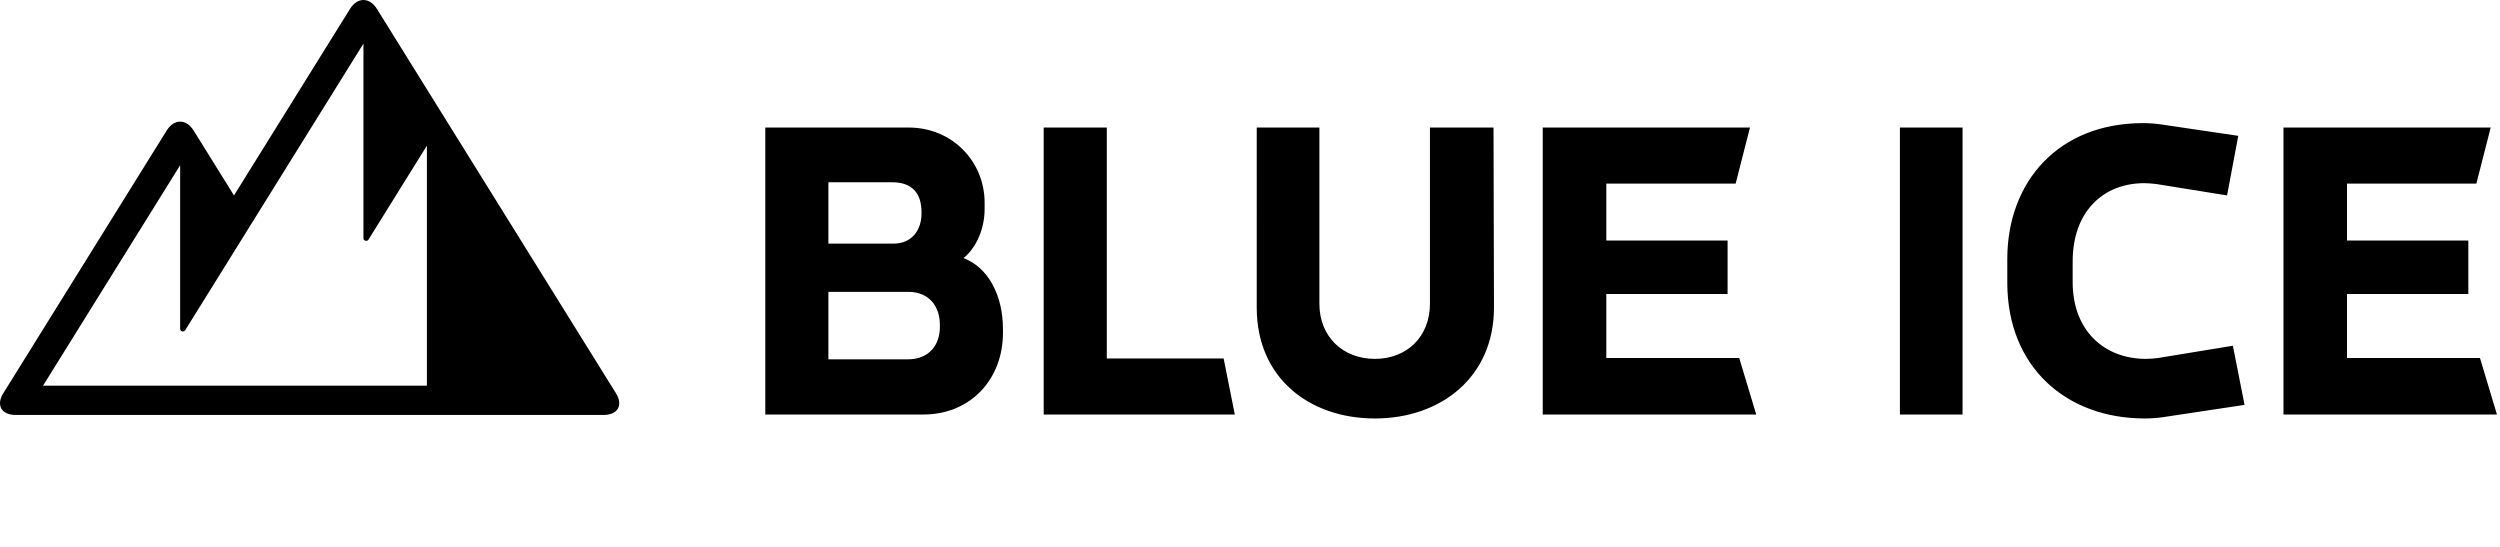 <svg xmlns="http://www.w3.org/2000/svg" width="512" height="112" fill="none"><path fill="#000" fill-rule="evenodd" d="M189.089 84.893h-32.358V26.116h29.333c9.076 0 15.584 7.089 15.584 15.344v1.437c0 3.588-1.467 7.628-4.307 9.96 5.131 1.976 8.064 7.719 8.064 14.537v.81c0 9.33-6.508 16.69-16.316 16.69Zm-.367-41.46c0-3.947-2.017-6.1-5.957-6.1h-13.11v12.563h13.293c4.031 0 5.774-3.05 5.774-6.103v-.36Zm3.759 22.975c0-3.23-1.833-6.64-6.508-6.64h-16.318v13.819h16.318c4.308 0 6.508-2.962 6.508-6.55v-.63ZM213.747 84.893V26.116h12.926v47.291h23.925l2.291 11.486h-39.142ZM281.581 85.703c-13.386 0-24.202-8.257-24.202-22.705V26.116h12.833v36.076c0 6.818 4.858 11.306 11.369 11.306 6.506 0 11.272-4.488 11.272-11.306V26.115h13.019l.093 36.883c0 14.269-10.91 22.705-24.384 22.705ZM315.951 84.893V26.116h42.444l-2.935 11.487h-26.49v11.665h24.839v10.949H328.97v13.1h27.223l3.483 11.576h-43.725ZM389.1 84.893h12.831V26.115H389.1v58.778ZM442.995 85.434c-1.193.178-2.565.269-3.756.269-16.043 0-28.145-10.502-28.145-27.82v-4.846c0-15.884 10.542-27.82 27.778-27.82 1.191 0 2.563.089 3.754.27l15.77 2.333-2.292 12.205-14.481-2.333c-.737-.089-1.744-.178-2.477-.178-8.253 0-14.665 5.652-14.665 16.06v4.218c0 9.783 6.325 15.707 15.032 15.707.824 0 1.741-.092 2.474-.18l15.308-2.514 2.387 12.116-16.687 2.513ZM467.655 84.893V26.116h42.44l-2.936 11.487H480.67v11.665h24.843v10.949H480.67v13.1h27.226l3.48 11.576h-43.721ZM126.151 80.543 77.199 1.834c-1.519-2.444-4.005-2.444-5.525 0L47.922 40.025l-8.263-13.287c-1.52-2.442-4.006-2.442-5.525 0L.67 80.543c-1.518 2.442-.372 4.441 2.55 4.441H123.6c2.922 0 4.069-1.999 2.551-4.44Zm-38.725-1.556H8.813l28.083-45.15v33.511c0 .55.738.753 1.032.282L74.434 8.931v39.851c0 .55.74.753 1.032.284l11.959-19.23v49.151Z" clip-rule="evenodd"/></svg>
